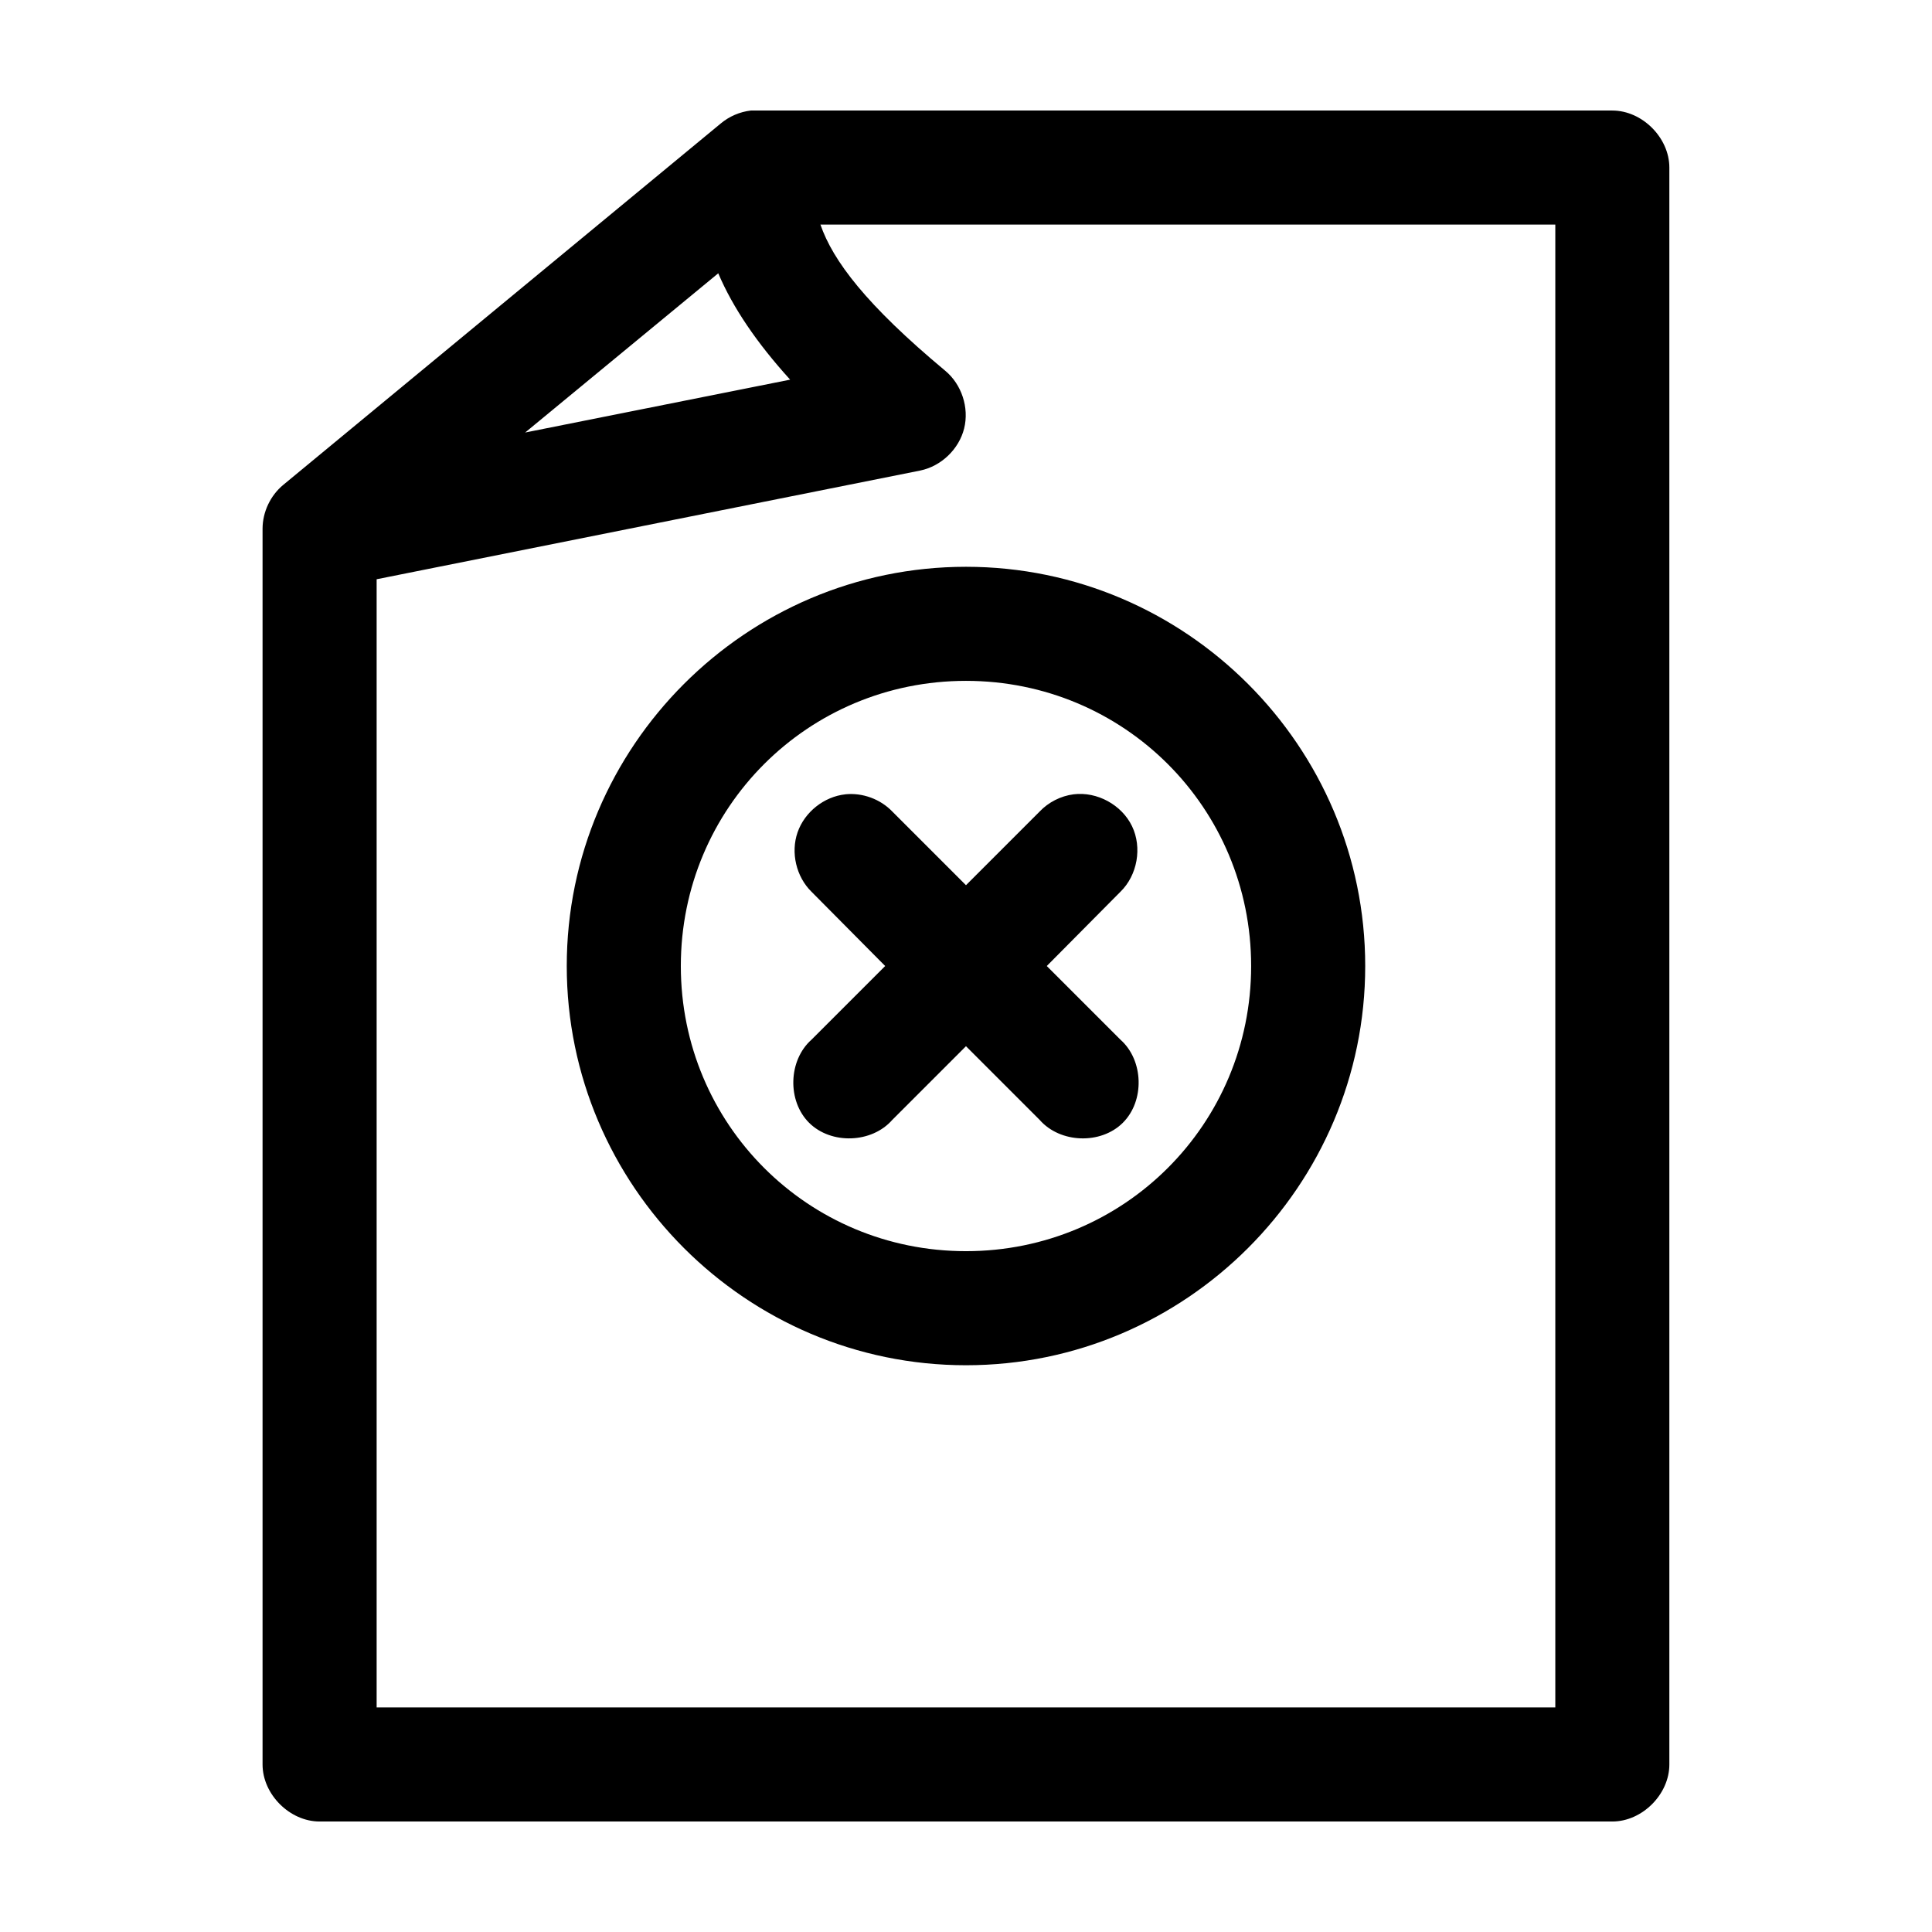 <?xml version="1.0" encoding="UTF-8"?>
<!-- Uploaded to: ICON Repo, www.svgrepo.com, Generator: ICON Repo Mixer Tools -->
<svg fill="#000000" width="800px" height="800px" version="1.1" viewBox="144 144 512 512" xmlns="http://www.w3.org/2000/svg">
 <path d="m343 173.29c-2.938 0.336-5.769 1.559-8.031 3.465l-115.88 95.723c-3.426 2.82-5.504 7.211-5.508 11.648v327.48c0 7.914 7.199 15.113 15.113 15.113h342.59c7.914 0 15.113-7.199 15.113-15.113v-423.2c0-7.914-7.199-15.113-15.113-15.113h-228.29zm18.422 30.227h194.75v392.97h-312.36v-298.98l144.06-28.812c5.547-1.137 10.262-5.648 11.633-11.145 1.375-5.492-0.656-11.691-5.019-15.305-20.934-17.441-29.77-29.168-33.062-38.73zm-27.078 12.91c3.914 9.176 10.227 18.453 19.051 28.184l-70.223 14.012zm65.652 77.777c-58.254 0-105.8 47.547-105.8 105.8 0 58.25 47.547 105.8 105.8 105.8 58.25 0 105.8-47.547 105.8-105.8 0-58.254-47.547-105.8-105.8-105.8zm0 30.23c41.918 0 75.57 33.656 75.57 75.57s-33.656 75.57-75.57 75.57-75.57-33.656-75.57-75.57c0-41.918 33.656-75.57 75.57-75.57zm-31.961 30.07c-5.66 0.605-10.797 4.691-12.668 10.066-1.867 5.375-0.371 11.77 3.691 15.754l19.523 19.68-19.523 19.52c-6.164 5.465-6.469 16.238-0.625 22.039 5.844 5.801 16.617 5.418 22.035-0.785l19.523-19.523 19.523 19.523c5.418 6.203 16.188 6.59 22.035 0.785 5.848-5.801 5.543-16.574-0.621-22.039l-19.523-19.52 19.523-19.68c4.5-4.387 5.793-11.723 3.066-17.383s-9.27-9.223-15.504-8.438c-3.394 0.445-6.617 2.086-8.977 4.562l-19.52 19.523-19.523-19.523c-3.168-3.297-7.891-5.031-12.438-4.566z"/>
</svg>